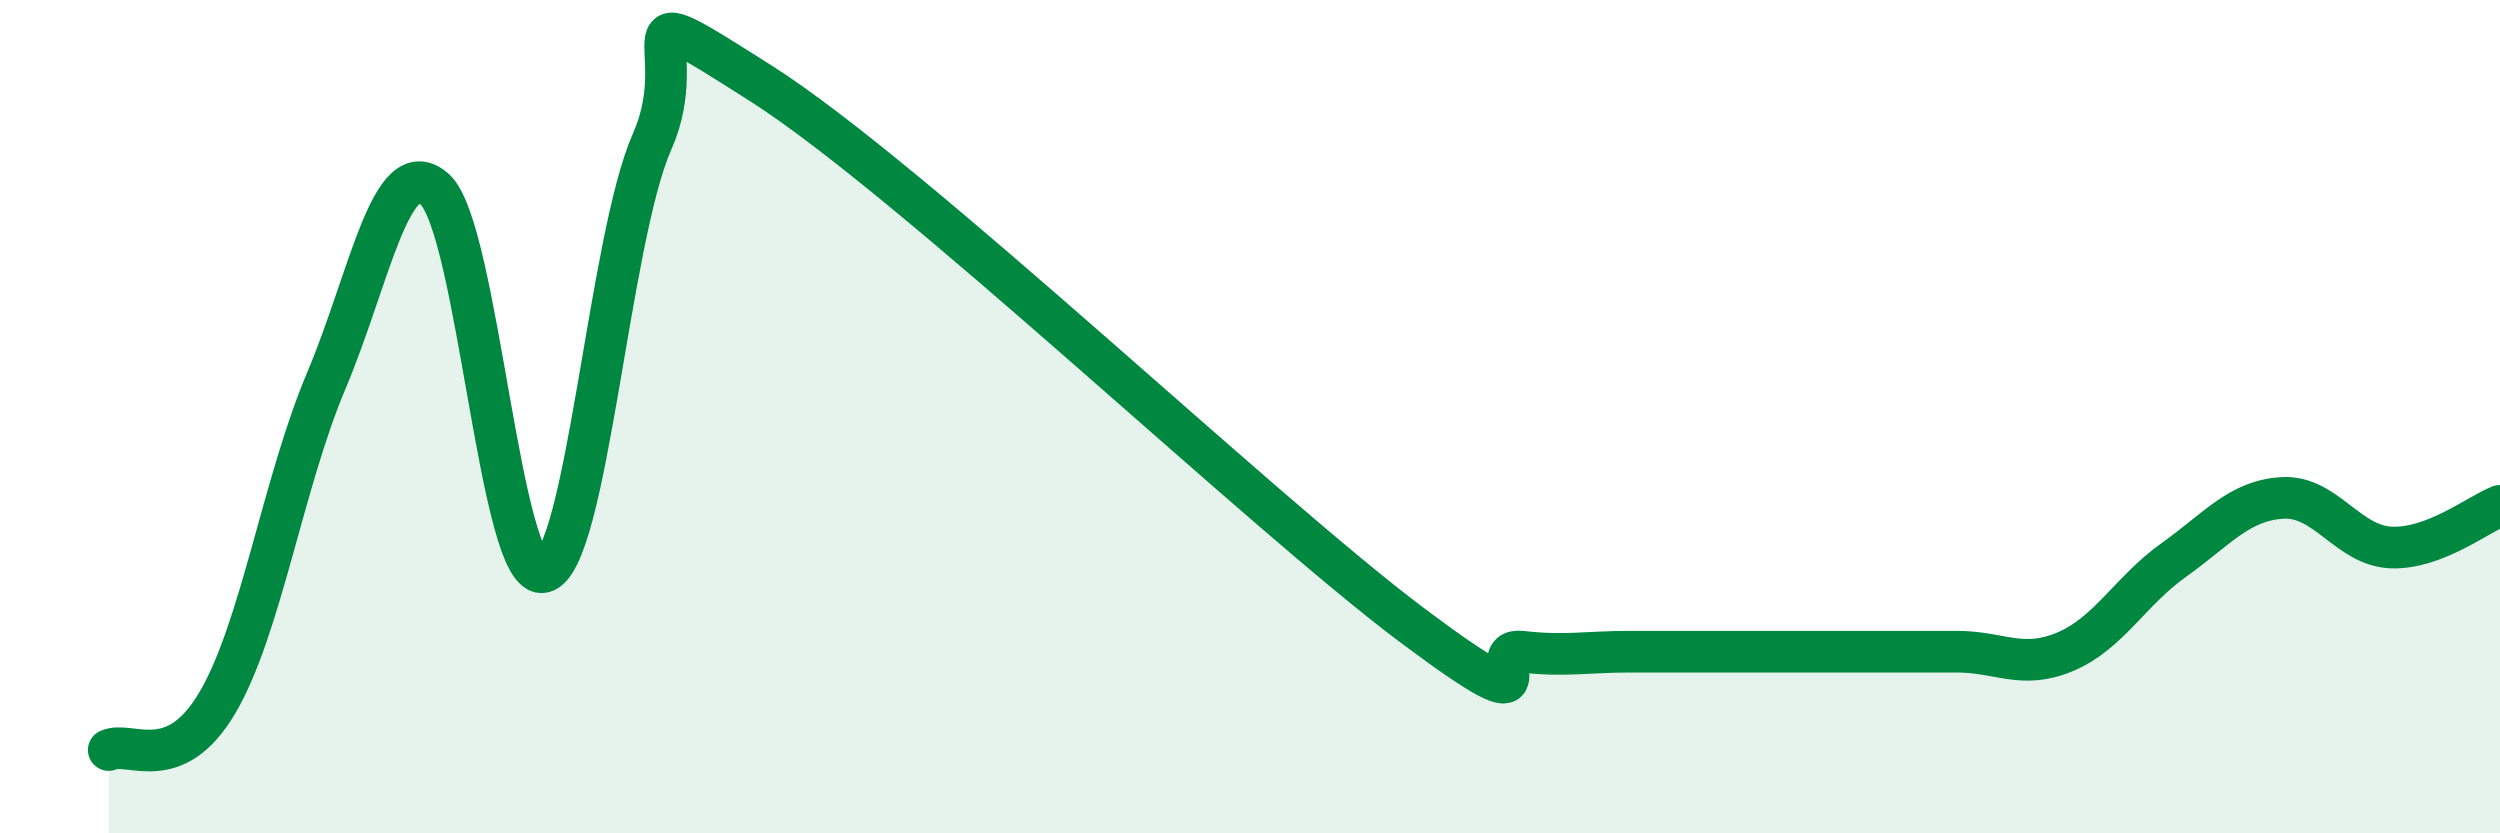 
    <svg width="60" height="20" viewBox="0 0 60 20" xmlns="http://www.w3.org/2000/svg">
      <path
        d="M 2.61,18 C 3.13,17.77 4.18,18.63 5.22,16.86 C 6.26,15.09 6.79,11.6 7.83,9.14 C 8.87,6.68 9.39,3.62 10.43,4.54 C 11.47,5.46 12,13.96 13.04,13.73 C 14.08,13.5 14.61,5.75 15.65,3.4 C 16.69,1.05 14.61,-0.32 18.26,2 C 21.91,4.32 30.26,12.29 33.91,15.02 C 37.56,17.75 35.48,15.52 36.52,15.64 C 37.56,15.76 38.09,15.64 39.13,15.64 C 40.17,15.64 40.7,15.64 41.74,15.64 C 42.78,15.64 43.31,15.64 44.35,15.64 C 45.39,15.64 45.92,15.64 46.96,15.64 C 48,15.64 48.53,16.08 49.57,15.64 C 50.61,15.2 51.13,14.18 52.17,13.44 C 53.21,12.7 53.74,12.01 54.78,11.95 C 55.82,11.89 56.35,13.1 57.39,13.14 C 58.43,13.18 59.48,12.34 60,12.14L60 20L2.61 20Z"
        fill="#008740"
        opacity="0.1"
        stroke-linecap="round"
        stroke-linejoin="round"
      />
      <path
        d="M 2.61,18 C 3.13,17.77 4.18,18.63 5.22,16.86 C 6.26,15.09 6.79,11.6 7.83,9.14 C 8.87,6.68 9.39,3.62 10.43,4.54 C 11.47,5.46 12,13.96 13.04,13.73 C 14.08,13.5 14.61,5.75 15.65,3.4 C 16.69,1.05 14.61,-0.32 18.26,2 C 21.91,4.32 30.26,12.29 33.91,15.02 C 37.56,17.75 35.48,15.52 36.52,15.64 C 37.56,15.76 38.09,15.64 39.13,15.64 C 40.17,15.64 40.7,15.64 41.74,15.64 C 42.78,15.64 43.31,15.64 44.35,15.64 C 45.39,15.64 45.92,15.64 46.96,15.64 C 48,15.64 48.53,16.08 49.57,15.64 C 50.61,15.2 51.13,14.18 52.17,13.44 C 53.21,12.7 53.74,12.01 54.78,11.95 C 55.82,11.89 56.35,13.1 57.39,13.14 C 58.43,13.18 59.48,12.34 60,12.14"
        stroke="#008740"
        stroke-width="1"
        fill="none"
        stroke-linecap="round"
        stroke-linejoin="round"
      />
    </svg>
  